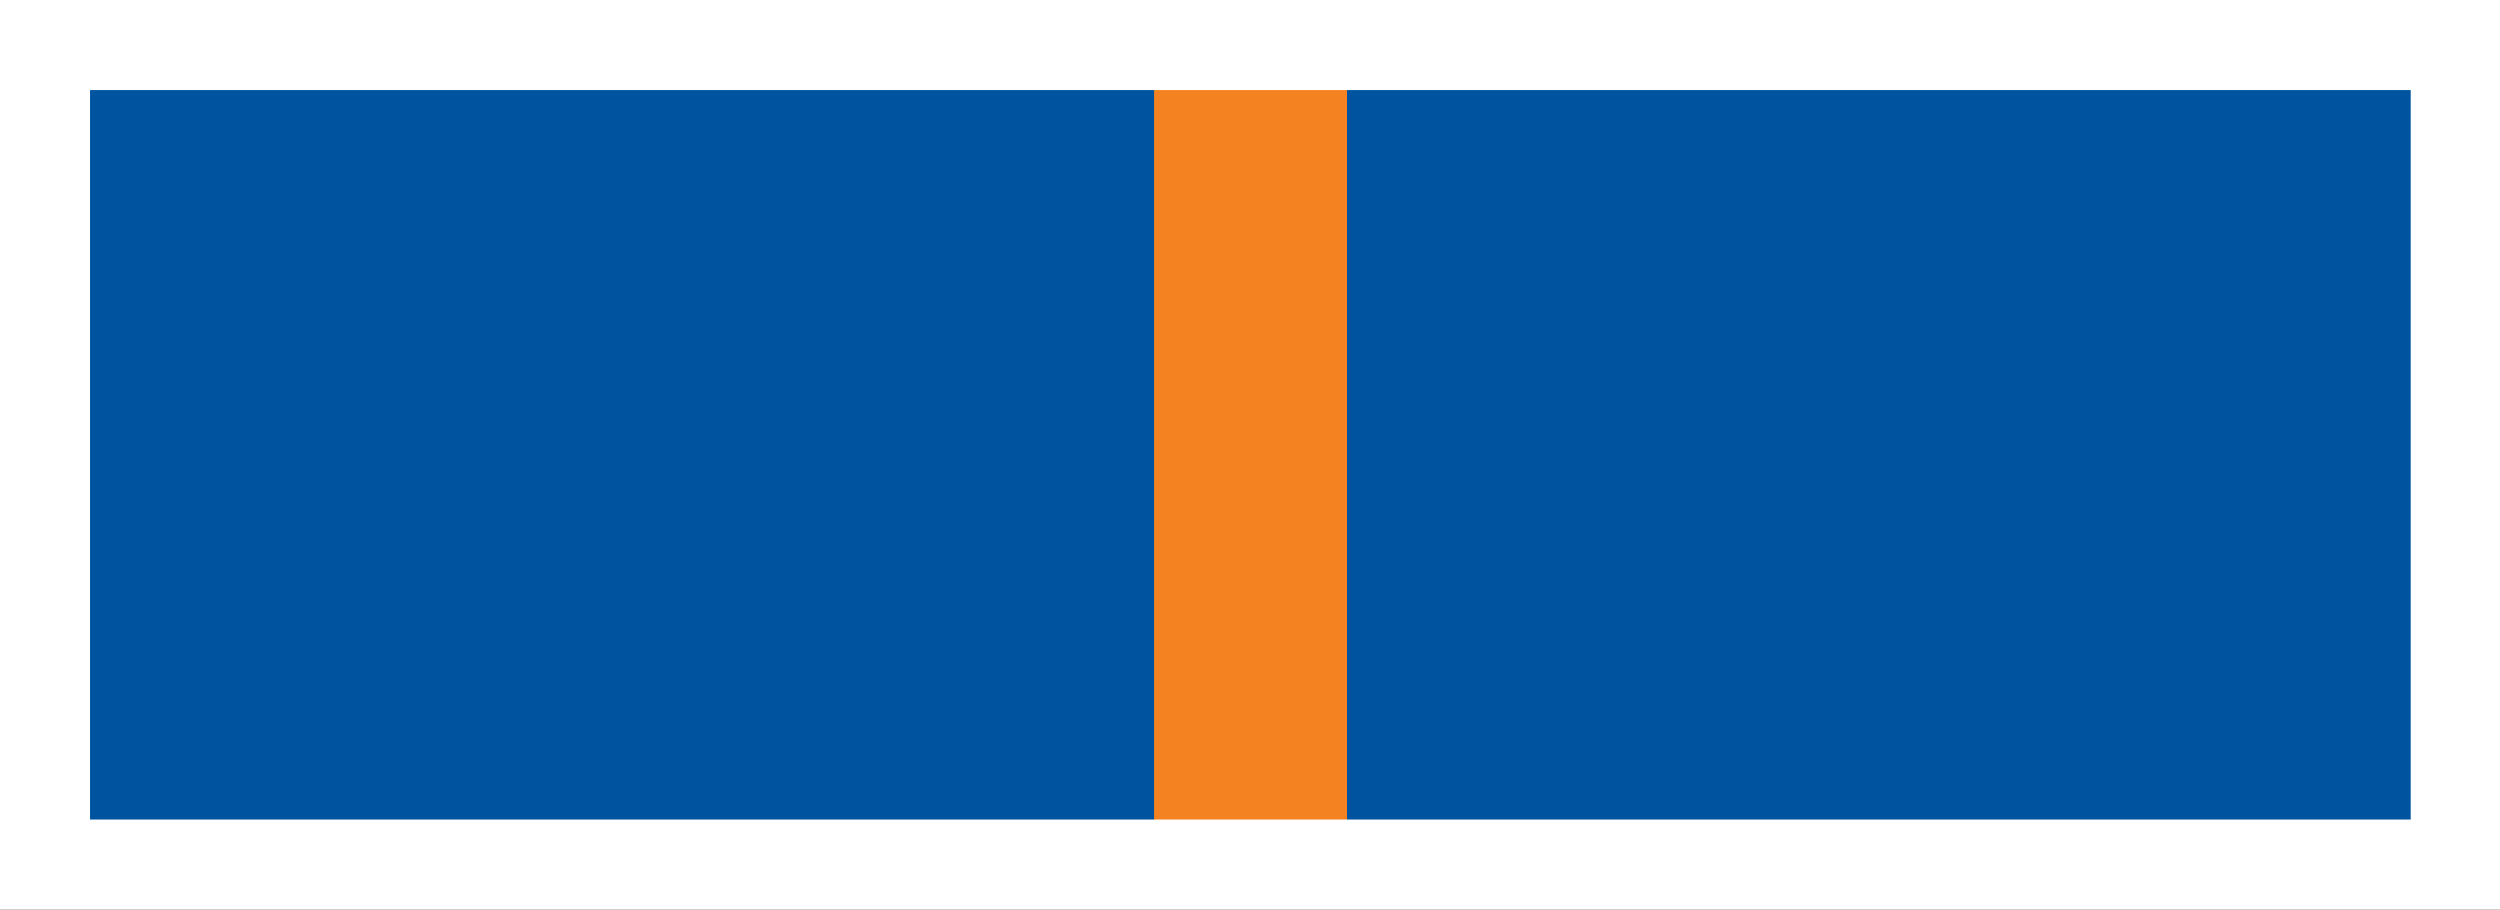 <?xml version="1.0" encoding="utf-8"?>
<!-- Generator: Adobe Illustrator 16.0.0, SVG Export Plug-In . SVG Version: 6.00 Build 0)  -->
<!DOCTYPE svg PUBLIC "-//W3C//DTD SVG 1.1//EN" "http://www.w3.org/Graphics/SVG/1.1/DTD/svg11.dtd">
<svg version="1.1" id="Слой_1" xmlns="http://www.w3.org/2000/svg" xmlns:xlink="http://www.w3.org/1999/xlink" x="0px" y="0px"
	 width="77.91px" height="28.347px" viewBox="0 0 77.91 28.347" enable-background="new 0 0 77.91 28.347" xml:space="preserve">
<rect x="0" y="0" width="77.91" height="28.347" fill="#333333" stroke="none"/>
<rect x="1.406" y="1.4" fill="#00549F" width="75.132" height="25.545"/>
<rect x="35.966" y="1.4" fill="#F58220" width="6.012" height="25.545"/>
<path fill="#FFFFFF" d="M0,28.347h77.933V0H0V28.347z M75.127,2.806v22.734H2.806V2.806H75.127z"/>
</svg>
